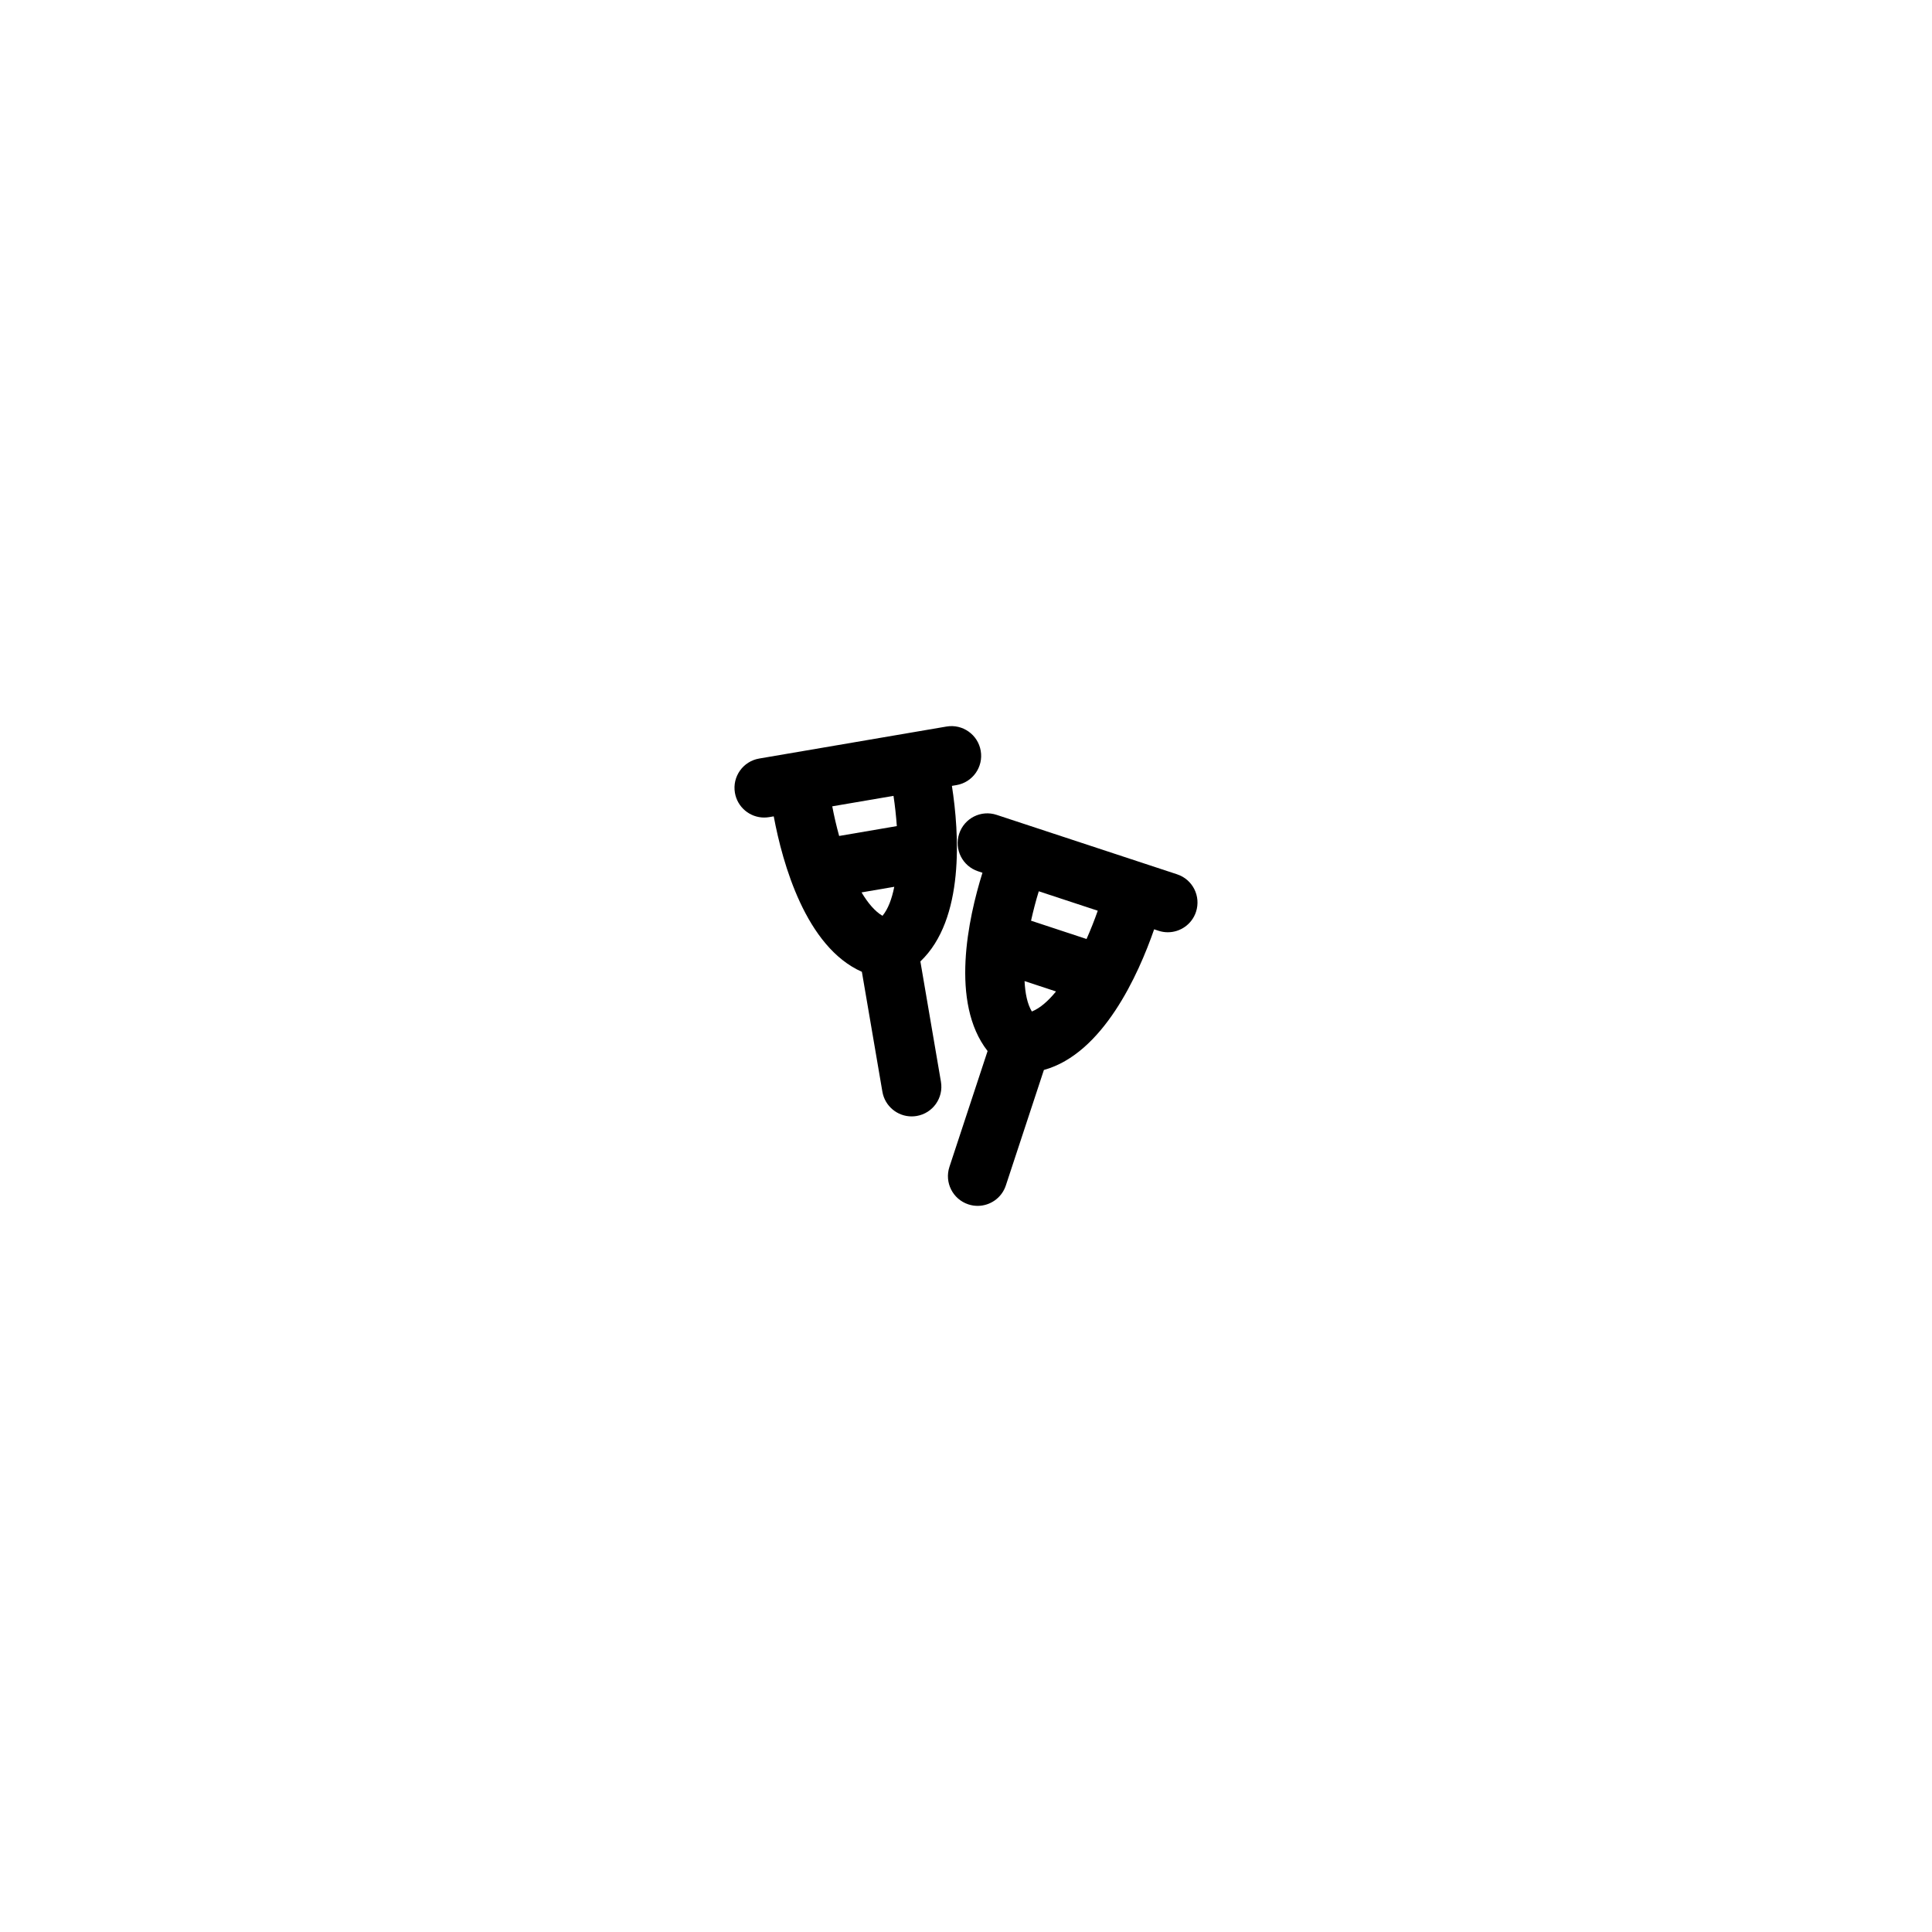 <?xml version="1.0" encoding="UTF-8"?>
<!-- Uploaded to: ICON Repo, www.svgrepo.com, Generator: ICON Repo Mixer Tools -->
<svg fill="#000000" width="800px" height="800px" version="1.1" viewBox="144 144 512 512" xmlns="http://www.w3.org/2000/svg">
 <g>
  <path d="m387.91 398.79c11.797-11.195 10.301-34.008 8.355-46.527l1.207-0.203c4.285-0.73 7.168-4.797 6.43-9.086-0.73-4.285-4.812-7.172-9.086-6.43l-9.109 1.555-15.703 2.684-24.812 4.238c-4.285 0.73-7.168 4.797-6.43 9.086 0.656 3.836 3.984 6.551 7.75 6.551 0.441 0 0.891-0.039 1.336-0.113l1.199-0.203c2.336 12.477 8.496 34.598 23.359 41.199l5.434 31.766c0.656 3.836 3.984 6.551 7.75 6.551 0.441 0 0.891-0.039 1.336-0.113 4.285-0.73 7.168-4.797 6.43-9.086zm-23.355-41.105 16.23-2.773c0.398 2.594 0.684 5.305 0.883 8.012l-15.285 2.613c-0.723-2.617-1.34-5.269-1.828-7.852zm16.438 21.324c-0.641 3.176-1.625 5.894-3.129 7.688-2.019-1.195-3.871-3.394-5.543-6.203z"/>
  <path d="m455.94 375.7-8.777-2.891h-0.004l-39.035-12.859c-4.144-1.379-8.586 0.887-9.938 5.012-1.363 4.129 0.887 8.582 5.012 9.938l1.164 0.387c-3.777 12.09-8.645 34.434 1.359 47.25l-10.113 30.695c-1.363 4.129 0.887 8.582 5.012 9.938 0.82 0.273 1.648 0.398 2.465 0.398 3.301 0 6.383-2.098 7.473-5.41l10.086-30.609c15.676-4.324 25.051-25.281 29.215-37.273l1.156 0.383c0.82 0.273 1.648 0.398 2.465 0.398 3.305 0 6.383-2.098 7.473-5.41 1.359-4.137-0.883-8.59-5.012-9.945zm-38.484 36.359c-1.211-1.988-1.773-4.82-1.938-8.059l8.336 2.746c-2.062 2.535-4.223 4.43-6.398 5.312zm-0.219-24.066c0.59-2.648 1.273-5.285 2.051-7.793l15.629 5.148c-0.867 2.477-1.871 5.012-2.969 7.496z"/>
 </g>
</svg>